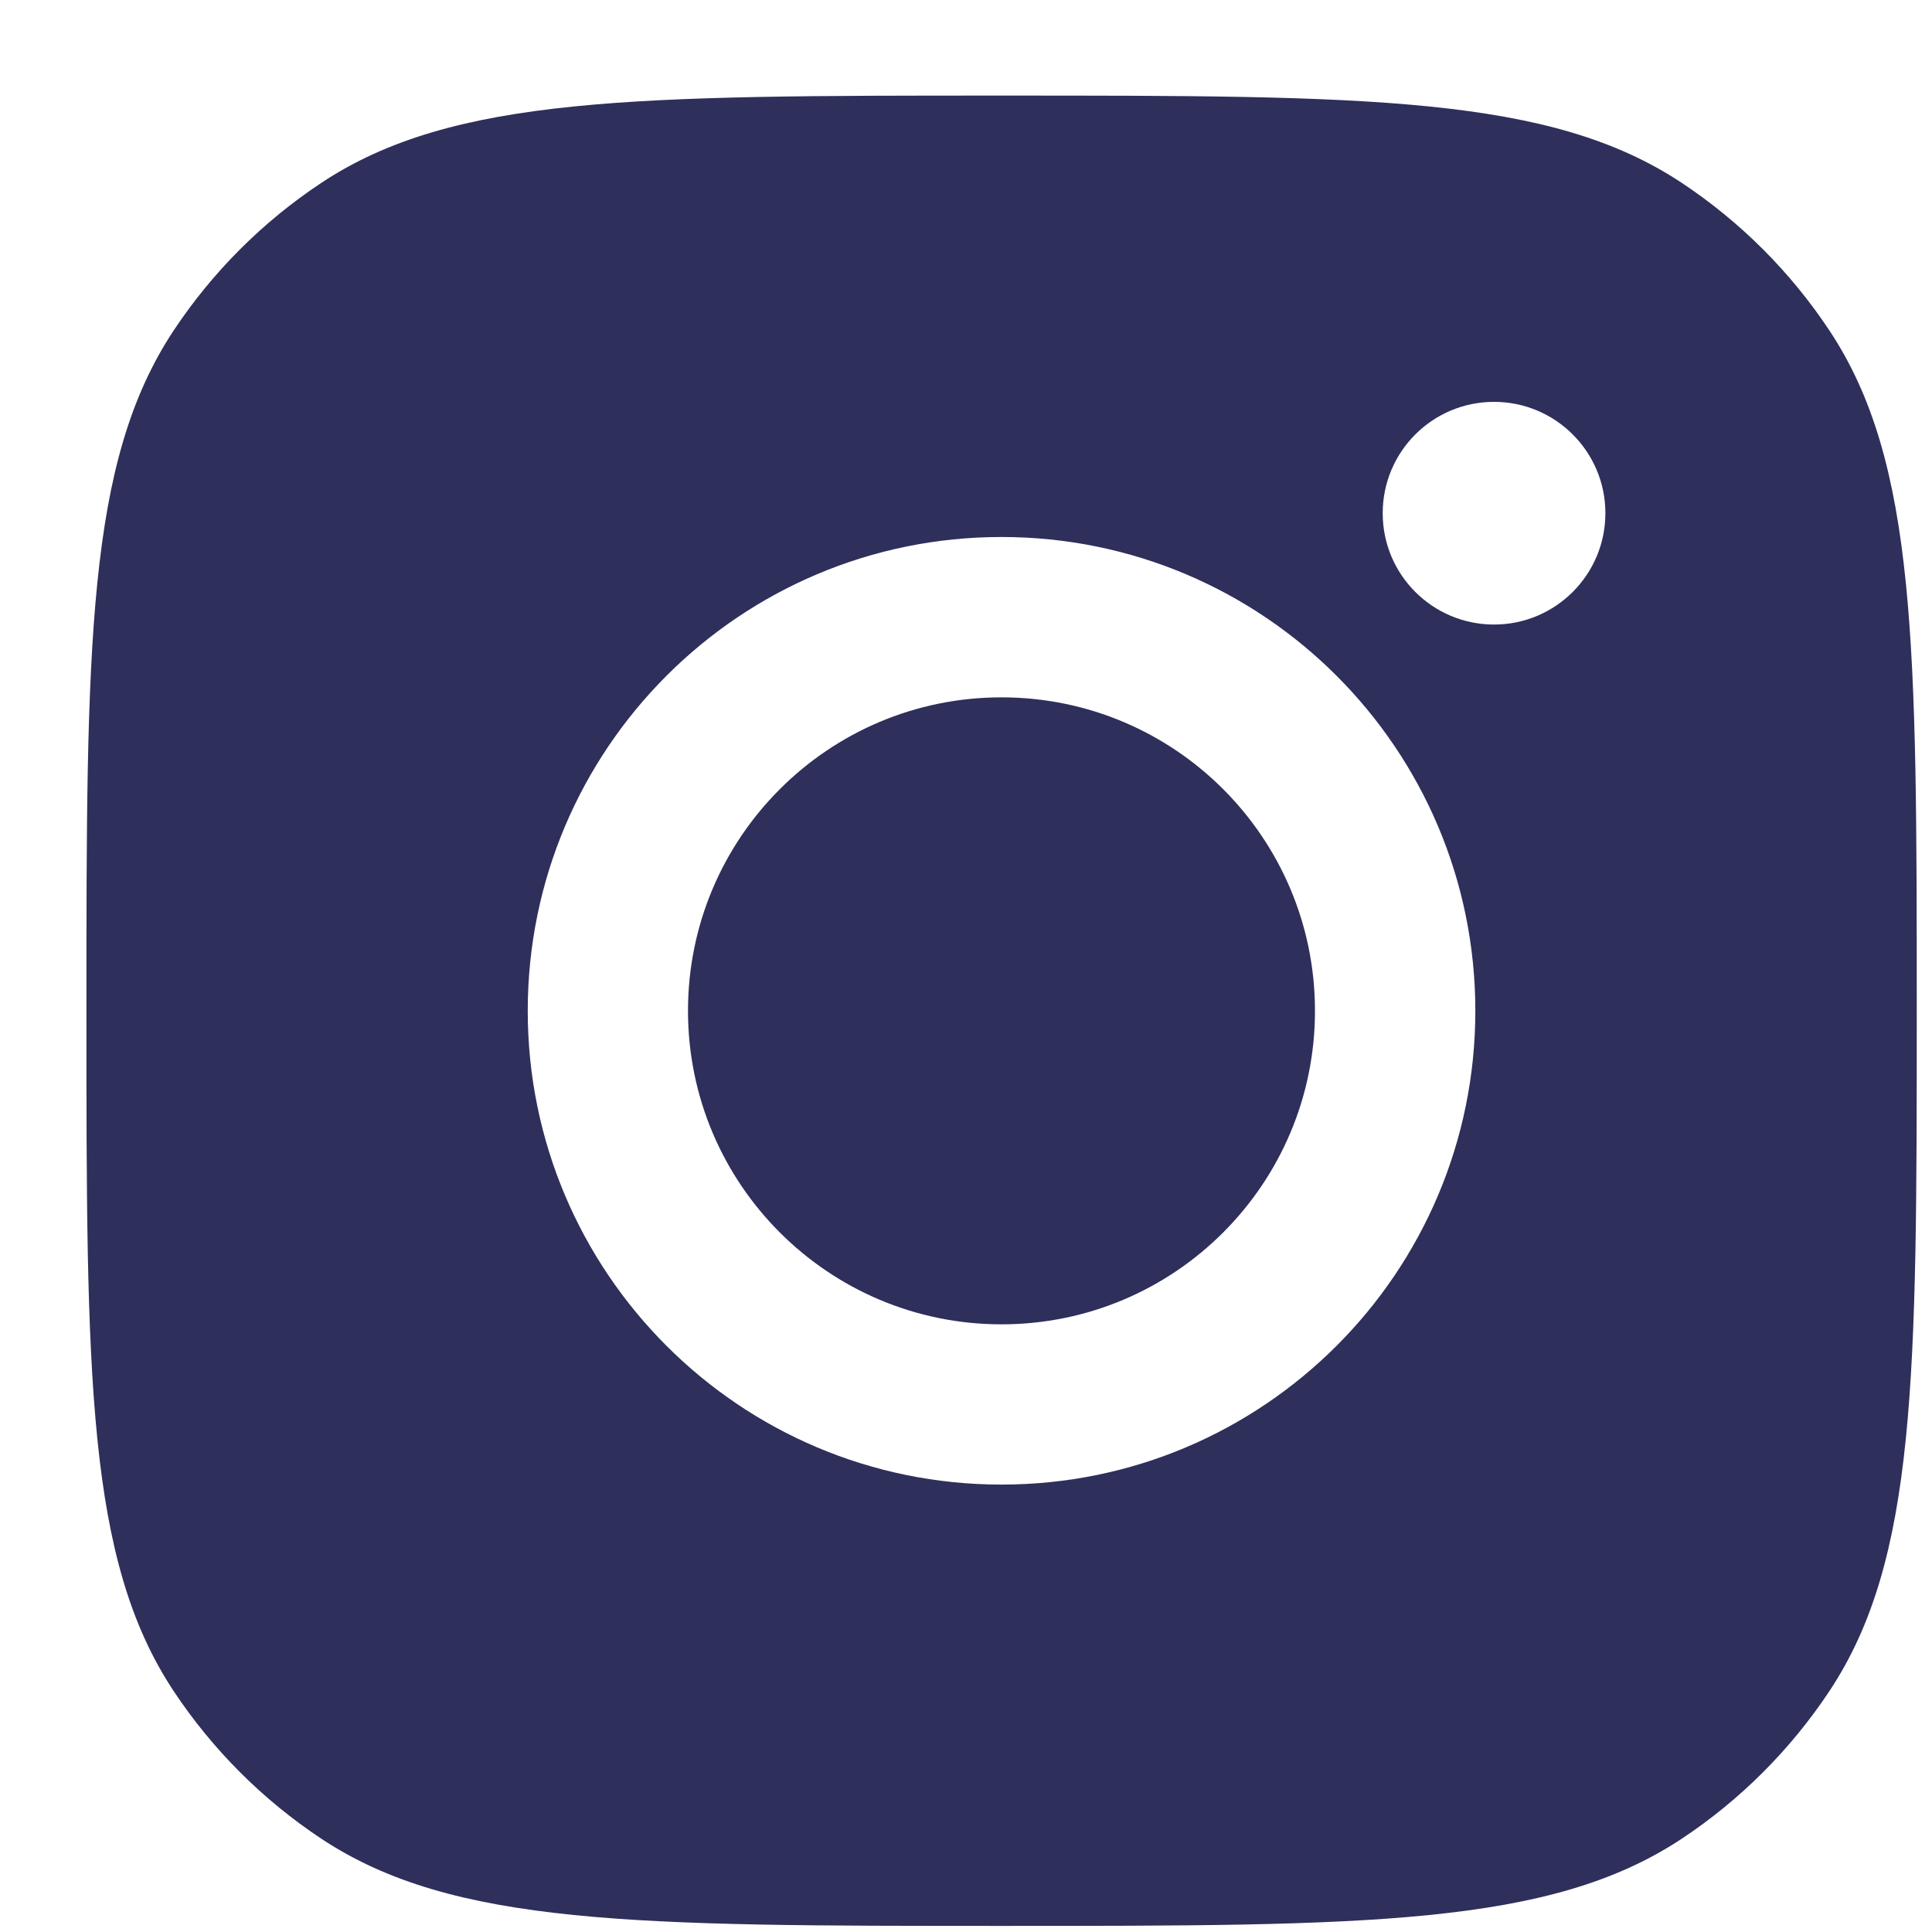 <svg width="19" height="19" viewBox="0 0 19 19" fill="none" xmlns="http://www.w3.org/2000/svg">
<path fill-rule="evenodd" clip-rule="evenodd" d="M0.85 9.94C0.85 6.345 0.85 4.548 1.706 3.253C2.089 2.675 2.584 2.18 3.162 1.797C4.457 0.94 6.254 0.94 9.85 0.94C13.445 0.94 15.242 0.94 16.537 1.797C17.115 2.18 17.61 2.675 17.993 3.253C18.85 4.548 18.85 6.345 18.85 9.94C18.85 13.536 18.85 15.333 17.993 16.628C17.61 17.206 17.115 17.701 16.537 18.084C15.242 18.94 13.445 18.94 9.85 18.94C6.254 18.94 4.457 18.94 3.162 18.084C2.584 17.701 2.089 17.206 1.706 16.628C0.85 15.333 0.85 13.536 0.85 9.94ZM14.509 9.941C14.509 12.514 12.423 14.6 9.849 14.6C7.276 14.6 5.19 12.514 5.19 9.941C5.19 7.367 7.276 5.281 9.849 5.281C12.423 5.281 14.509 7.367 14.509 9.941ZM9.849 13.024C11.552 13.024 12.932 11.643 12.932 9.941C12.932 8.238 11.552 6.858 9.849 6.858C8.147 6.858 6.766 8.238 6.766 9.941C6.766 11.643 8.147 13.024 9.849 13.024ZM14.693 6.142C15.297 6.142 15.788 5.652 15.788 5.047C15.788 4.442 15.297 3.952 14.693 3.952C14.088 3.952 13.598 4.442 13.598 5.047C13.598 5.652 14.088 6.142 14.693 6.142Z" fill="#2E2F5B"/>
</svg>
